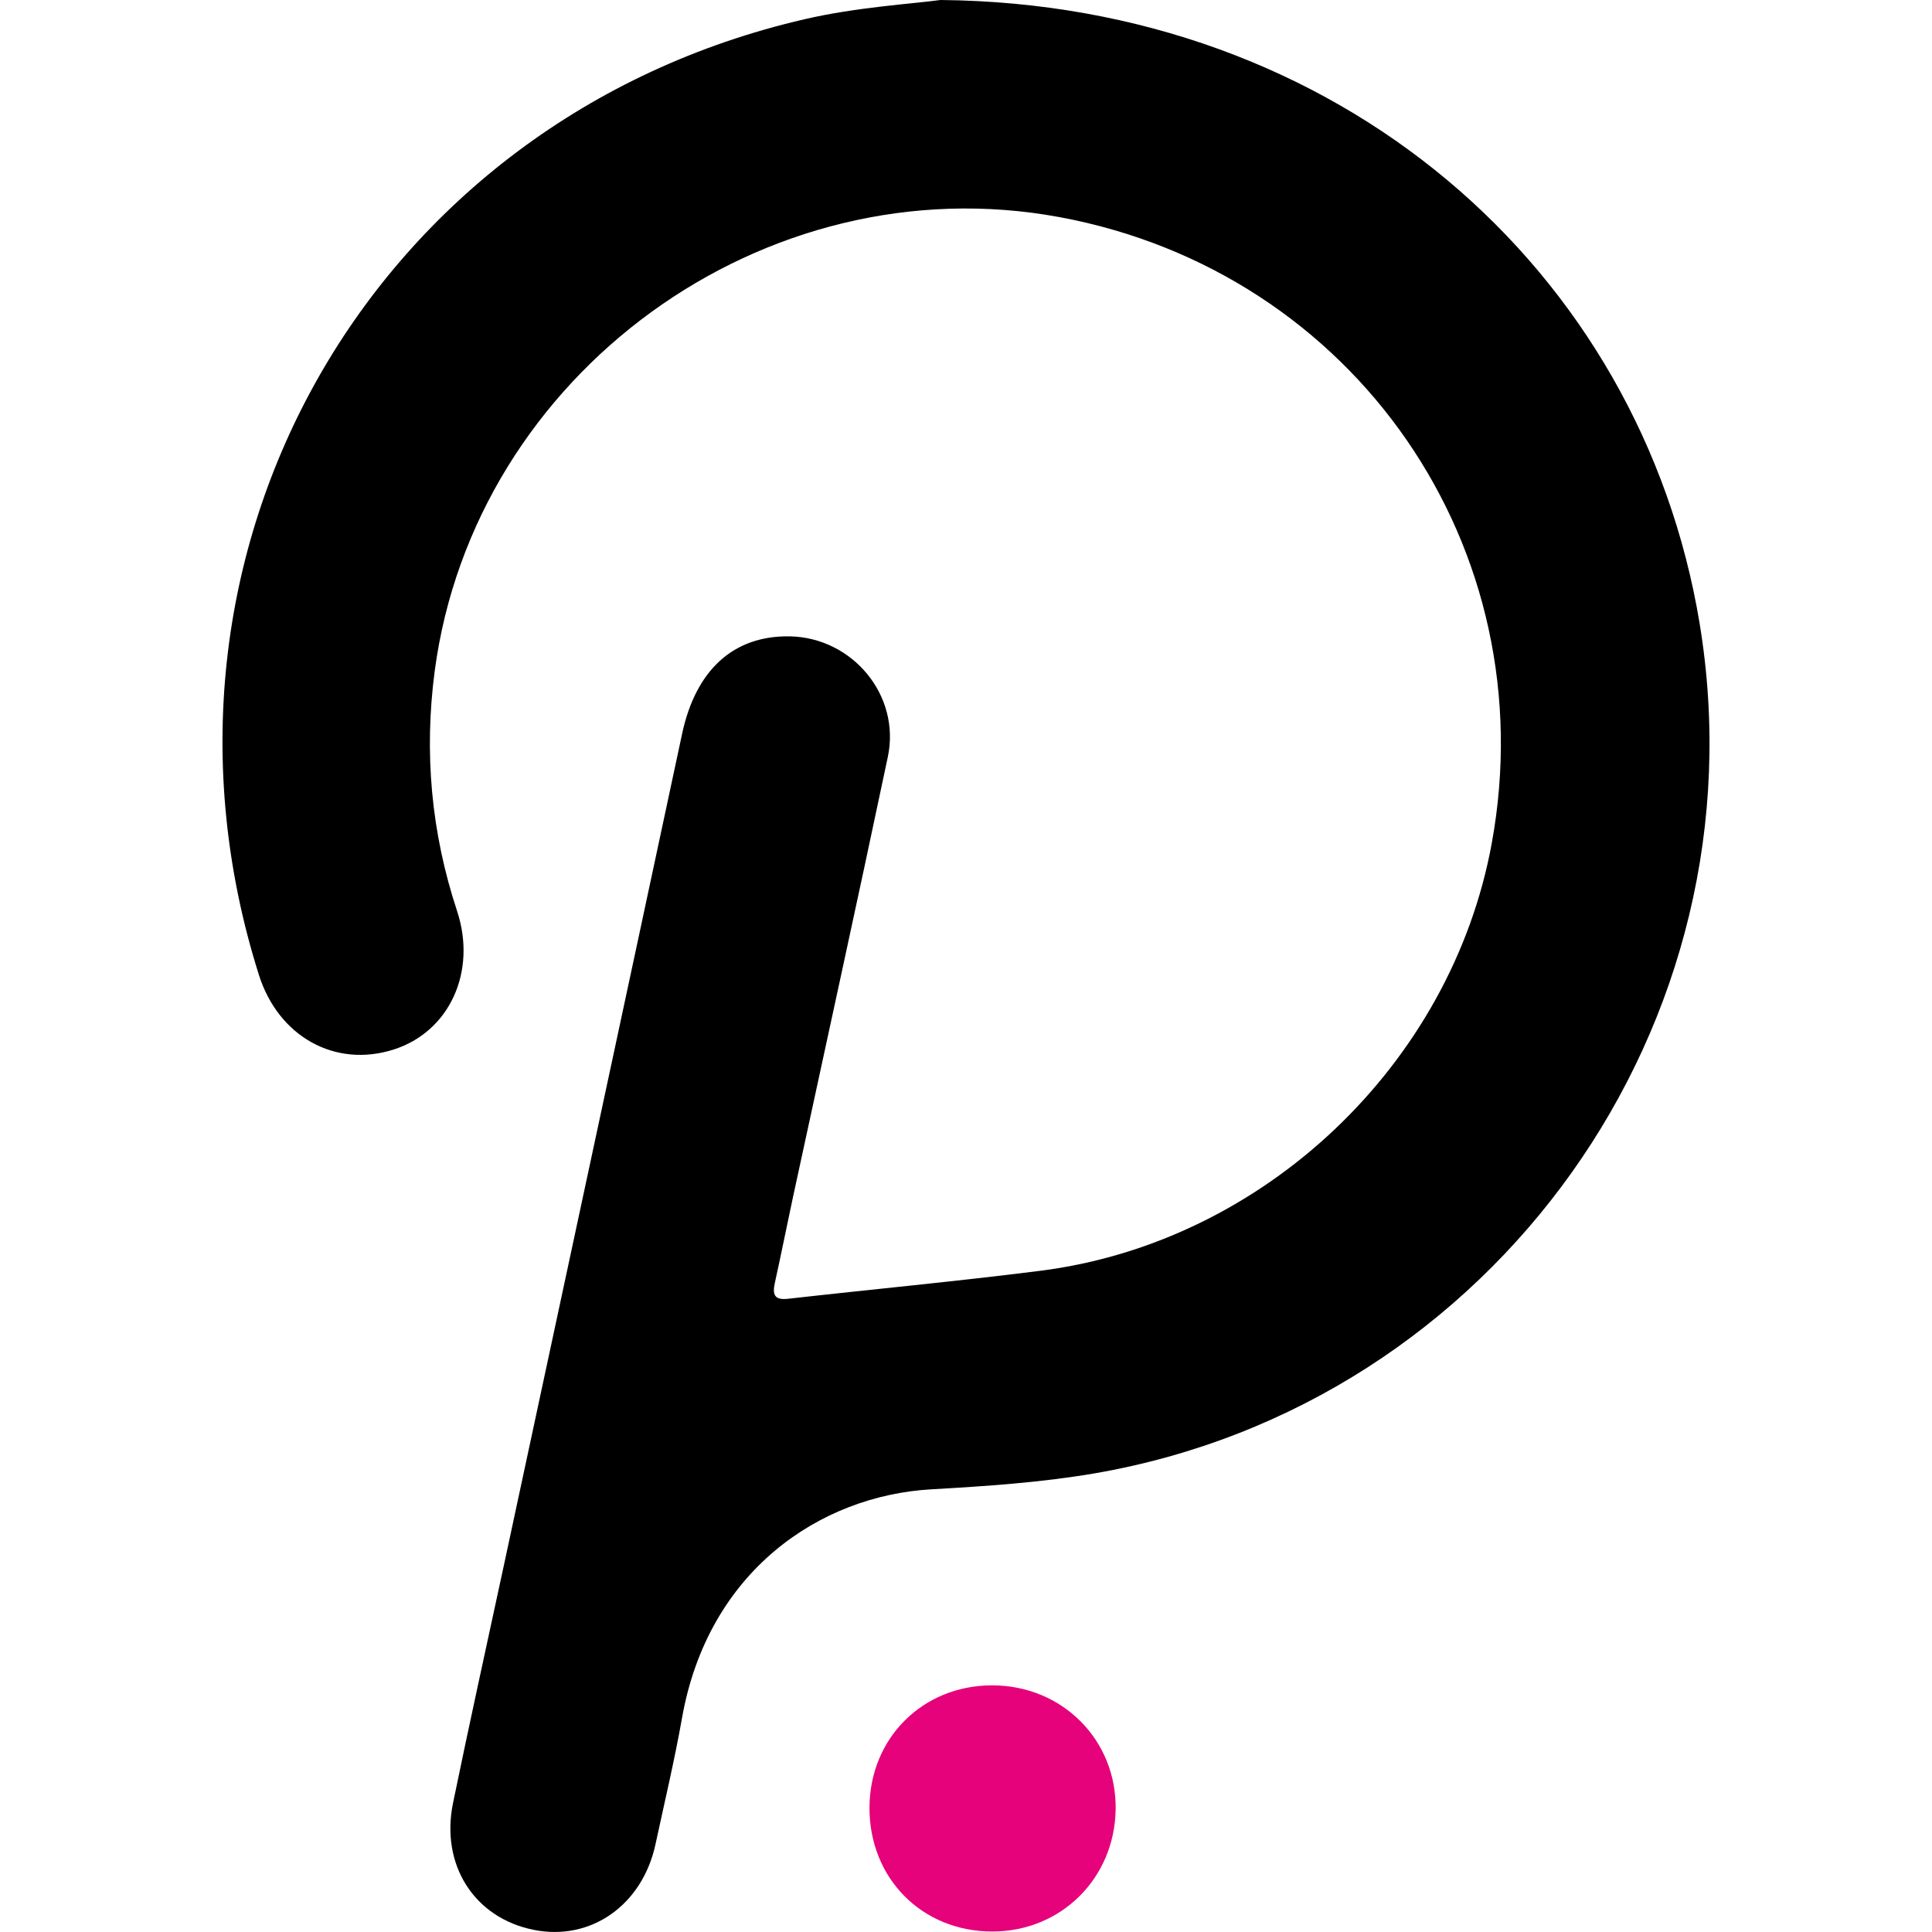 <?xml version="1.0" encoding="UTF-8"?> <svg xmlns="http://www.w3.org/2000/svg" width="24" height="24" viewBox="0 0 24 24" fill="none"><path fill-rule="evenodd" clip-rule="evenodd" d="M11.682 0C16.634 0.044 20.386 3.349 21.113 7.743C21.934 12.71 18.563 17.446 13.601 18.302C12.932 18.417 12.247 18.462 11.567 18.501C10.189 18.58 8.795 19.513 8.472 21.343C8.379 21.868 8.255 22.388 8.143 22.909C7.98 23.667 7.338 24.117 6.628 23.973C5.893 23.825 5.469 23.168 5.628 22.396C5.831 21.41 6.048 20.426 6.26 19.442C6.998 16 7.738 12.559 8.473 9.117C8.642 8.325 9.11 7.892 9.813 7.905C10.591 7.921 11.19 8.639 11.029 9.402C10.644 11.229 10.243 13.053 9.849 14.879C9.773 15.232 9.703 15.586 9.625 15.939C9.594 16.081 9.619 16.153 9.788 16.134C10.834 16.016 11.881 15.918 12.925 15.786C15.702 15.433 18.029 13.222 18.531 10.476C19.202 6.809 16.832 3.377 13.161 2.697C9.497 2.019 5.891 4.641 5.4 8.336C5.266 9.353 5.357 10.345 5.678 11.317C5.926 12.07 5.584 12.817 4.889 13.038C4.163 13.269 3.459 12.878 3.216 12.11C1.555 6.857 4.616 1.482 9.994 0.239C10.645 0.088 11.323 0.049 11.682 0Z" fill="black"></path><path fill-rule="evenodd" clip-rule="evenodd" d="M10.801 22.454C10.804 21.592 11.462 20.936 12.324 20.936C13.195 20.936 13.871 21.613 13.859 22.475C13.847 23.333 13.181 23.994 12.327 23.994C11.454 23.995 10.798 23.333 10.801 22.454Z" fill="#E6027A"></path></svg> 